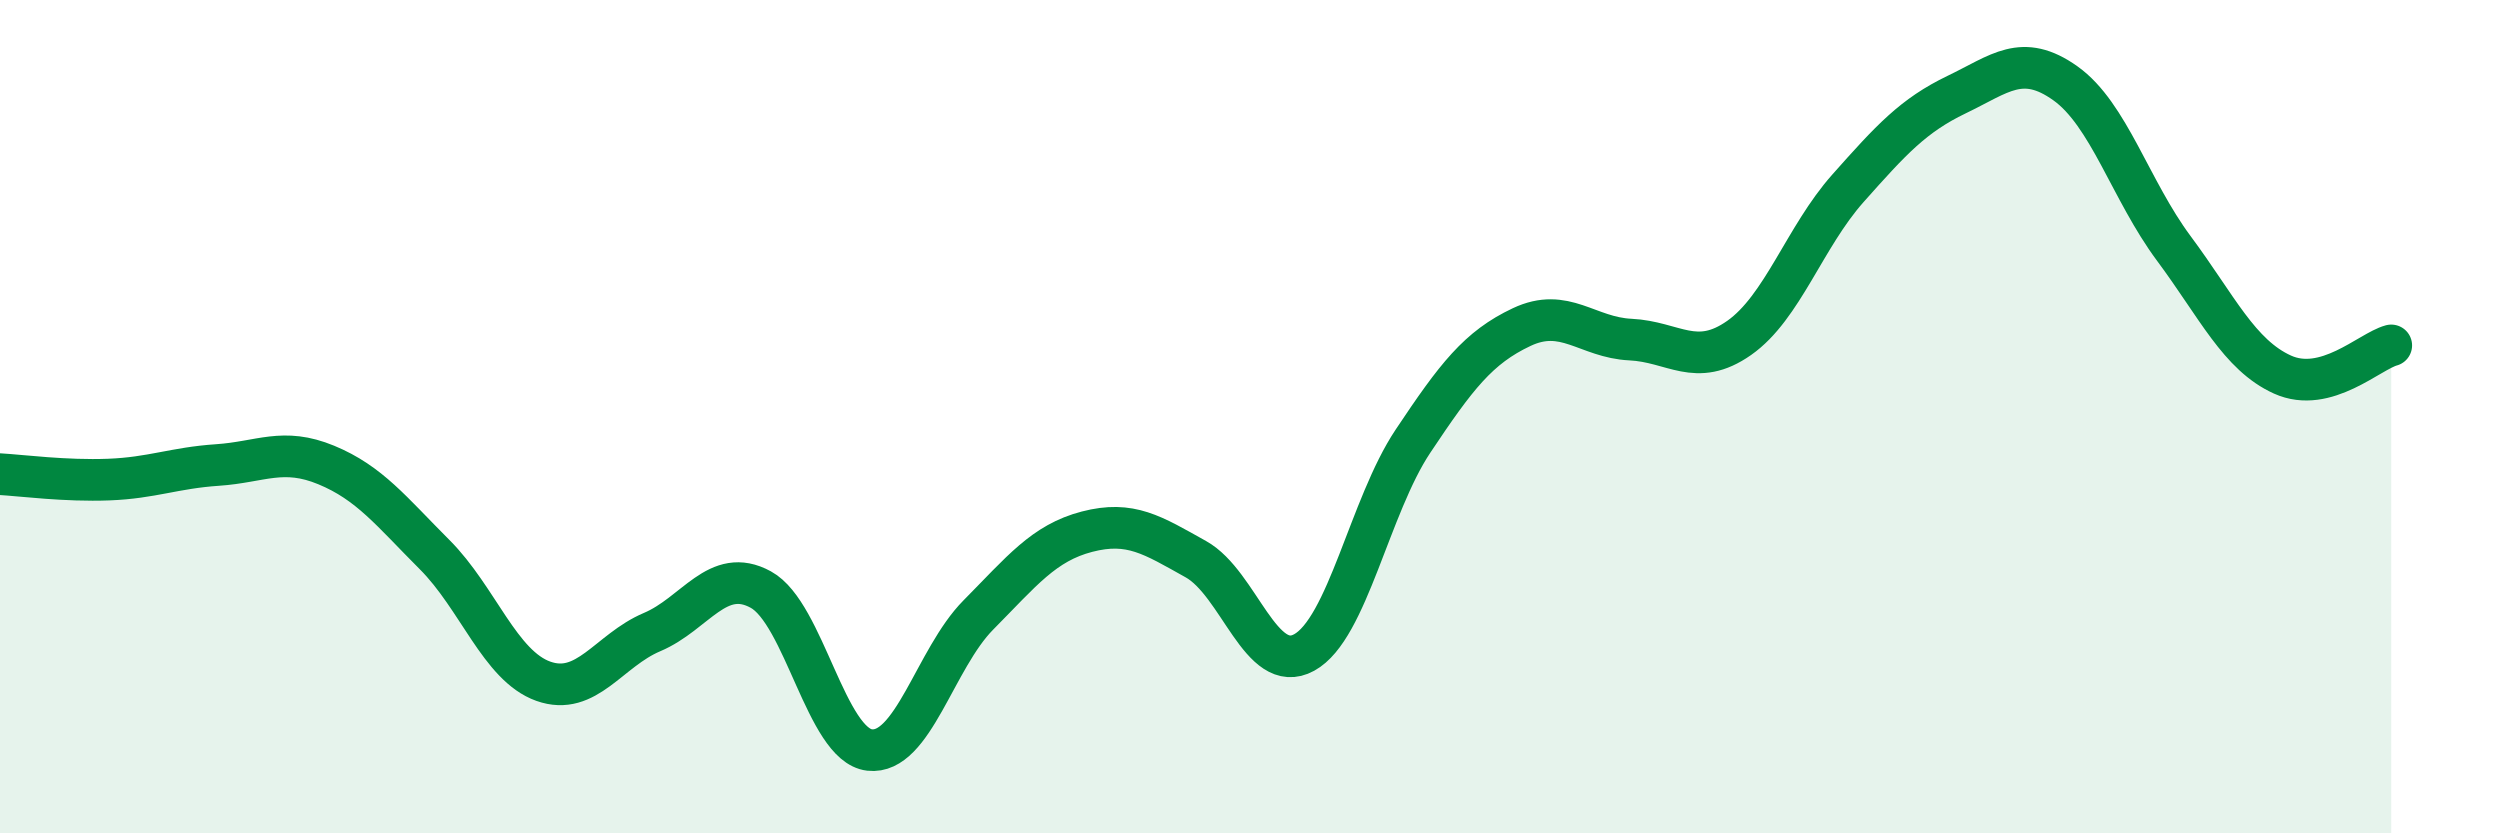 
    <svg width="60" height="20" viewBox="0 0 60 20" xmlns="http://www.w3.org/2000/svg">
      <path
        d="M 0,11.38 C 0.52,11.41 1.57,11.55 2.61,11.51 C 3.65,11.47 4.18,11.23 5.22,11.16 C 6.26,11.09 6.79,10.73 7.83,11.16 C 8.87,11.59 9.39,12.27 10.43,13.31 C 11.47,14.35 12,15.98 13.04,16.35 C 14.08,16.72 14.61,15.61 15.65,15.17 C 16.69,14.73 17.22,13.58 18.26,14.15 C 19.3,14.72 19.83,17.88 20.87,18 C 21.91,18.12 22.44,15.81 23.48,14.76 C 24.52,13.71 25.05,13.03 26.09,12.76 C 27.13,12.49 27.66,12.84 28.7,13.42 C 29.74,14 30.26,16.23 31.3,15.66 C 32.34,15.09 32.87,12.15 33.91,10.59 C 34.95,9.03 35.48,8.34 36.52,7.85 C 37.56,7.36 38.09,8.1 39.13,8.15 C 40.17,8.2 40.7,8.84 41.74,8.11 C 42.78,7.38 43.31,5.69 44.35,4.52 C 45.39,3.35 45.92,2.77 46.96,2.27 C 48,1.77 48.53,1.26 49.57,2 C 50.61,2.74 51.13,4.56 52.17,5.96 C 53.21,7.36 53.74,8.52 54.78,8.99 C 55.82,9.46 56.87,8.43 57.39,8.29L57.39 20L0 20Z"
        fill="#008740"
        opacity="0.1"
        stroke-linecap="round"
        stroke-linejoin="round"
      />
      <path
        d="M 0,11.38 C 0.52,11.41 1.57,11.55 2.61,11.51 C 3.65,11.47 4.18,11.23 5.22,11.16 C 6.26,11.09 6.79,10.73 7.83,11.16 C 8.87,11.59 9.39,12.27 10.43,13.31 C 11.47,14.35 12,15.98 13.04,16.35 C 14.08,16.72 14.61,15.61 15.65,15.17 C 16.69,14.73 17.22,13.58 18.26,14.15 C 19.3,14.72 19.83,17.88 20.87,18 C 21.91,18.12 22.44,15.81 23.48,14.76 C 24.52,13.71 25.05,13.03 26.09,12.76 C 27.13,12.49 27.66,12.84 28.7,13.42 C 29.74,14 30.26,16.23 31.3,15.66 C 32.34,15.09 32.87,12.15 33.91,10.59 C 34.95,9.03 35.48,8.34 36.52,7.85 C 37.56,7.36 38.09,8.1 39.13,8.15 C 40.17,8.2 40.7,8.84 41.74,8.11 C 42.78,7.38 43.31,5.69 44.35,4.52 C 45.39,3.35 45.92,2.77 46.96,2.27 C 48,1.77 48.53,1.26 49.57,2 C 50.61,2.74 51.13,4.56 52.17,5.96 C 53.21,7.36 53.74,8.52 54.78,8.99 C 55.82,9.46 56.87,8.43 57.39,8.29"
        stroke="#008740"
        stroke-width="1"
        fill="none"
        stroke-linecap="round"
        stroke-linejoin="round"
      />
    </svg>
  